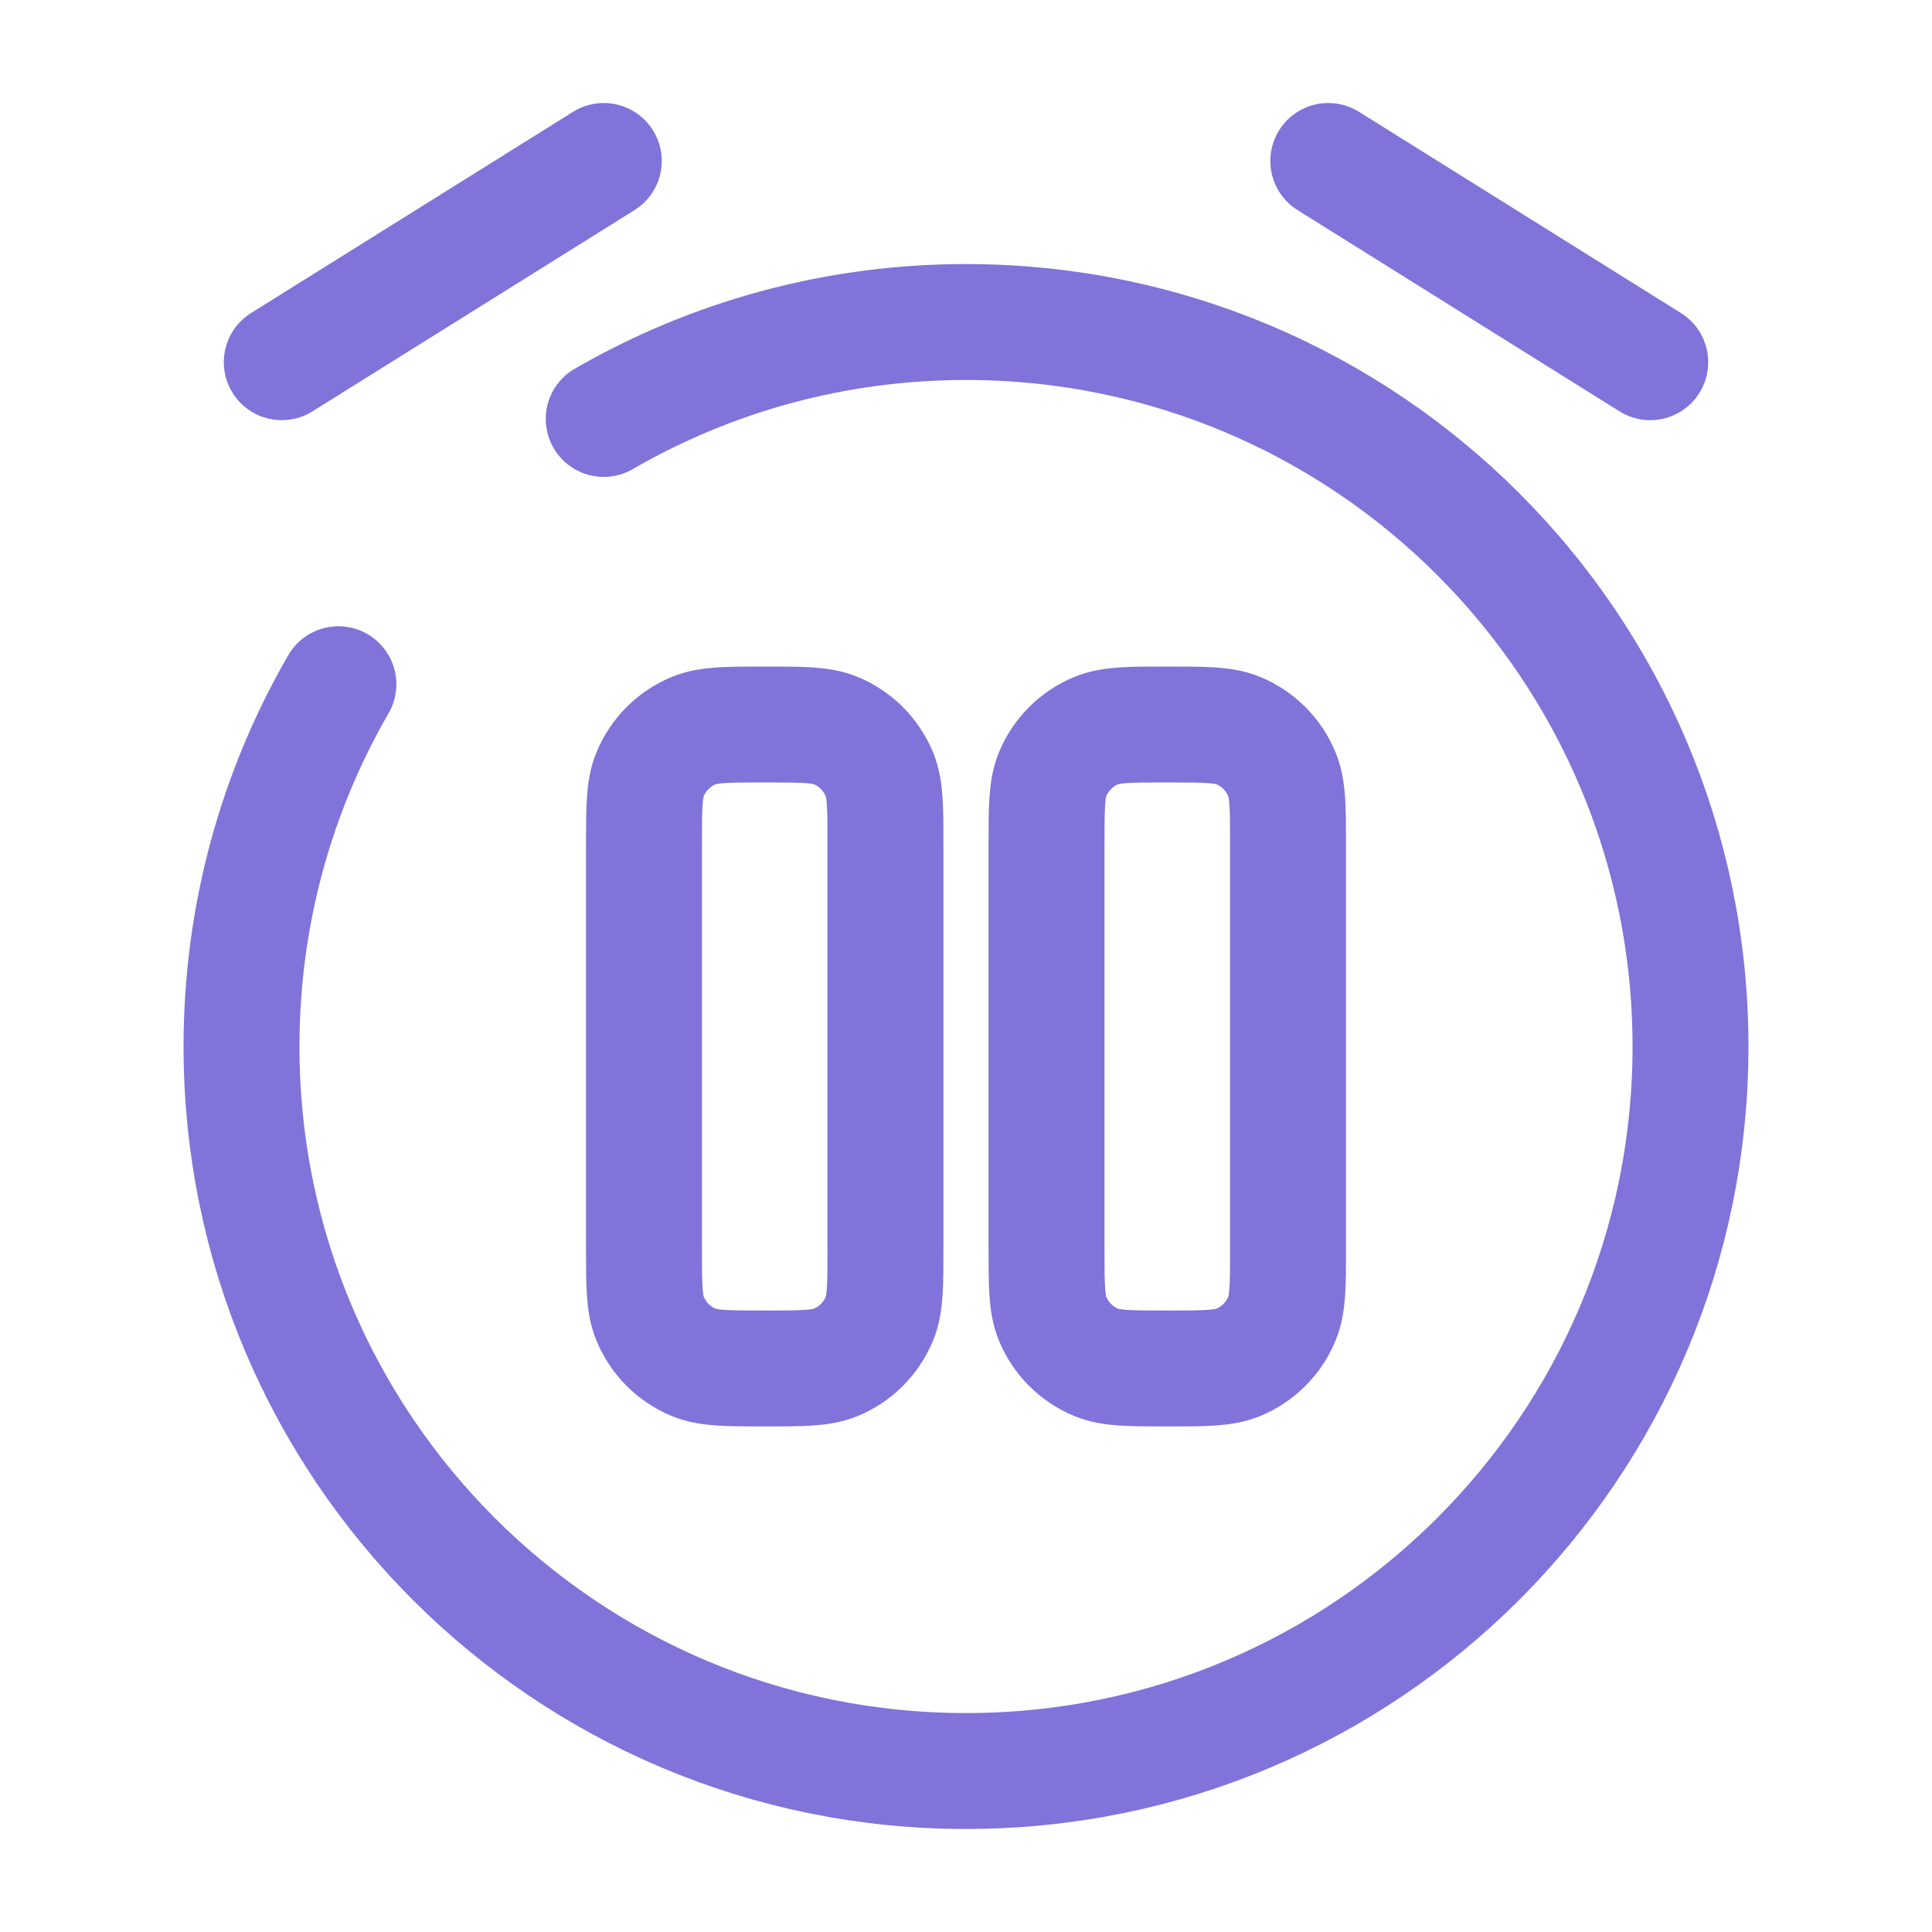 <?xml version="1.0" encoding="UTF-8"?> <svg xmlns="http://www.w3.org/2000/svg" width="25" height="25" viewBox="0 0 25 25" fill="none"> <path d="M3.646 4.687L7.813 2.083" stroke="#8073D9" stroke-width="1.5" stroke-linecap="round" stroke-linejoin="round"></path> <path d="M21.354 4.687L17.188 2.083" stroke="#8073D9" stroke-width="1.5" stroke-linecap="round" stroke-linejoin="round"></path> <path d="M8.333 10.938C8.333 10.452 8.333 10.21 8.413 10.018C8.518 9.763 8.721 9.56 8.976 9.454C9.168 9.375 9.411 9.375 9.896 9.375C10.381 9.375 10.624 9.375 10.815 9.454C11.071 9.56 11.273 9.763 11.379 10.018C11.458 10.21 11.458 10.452 11.458 10.938V16.146C11.458 16.631 11.458 16.874 11.379 17.065C11.273 17.32 11.071 17.523 10.815 17.629C10.624 17.708 10.381 17.708 9.896 17.708C9.411 17.708 9.168 17.708 8.976 17.629C8.721 17.523 8.518 17.32 8.413 17.065C8.333 16.874 8.333 16.631 8.333 16.146V10.938Z" stroke="#8073D9" stroke-width="1.5"></path> <path d="M13.542 10.938C13.542 10.452 13.542 10.21 13.621 10.018C13.727 9.763 13.929 9.56 14.185 9.454C14.376 9.375 14.619 9.375 15.104 9.375C15.589 9.375 15.832 9.375 16.024 9.454C16.279 9.56 16.482 9.763 16.587 10.018C16.667 10.21 16.667 10.452 16.667 10.938V16.146C16.667 16.631 16.667 16.874 16.587 17.065C16.482 17.32 16.279 17.523 16.024 17.629C15.832 17.708 15.589 17.708 15.104 17.708C14.619 17.708 14.376 17.708 14.185 17.629C13.929 17.523 13.727 17.32 13.621 17.065C13.542 16.874 13.542 16.631 13.542 16.146V10.938Z" stroke="#8073D9" stroke-width="1.5"></path> <path d="M7.812 5.421C9.191 4.624 10.792 4.167 12.5 4.167C17.678 4.167 21.875 8.364 21.875 13.542C21.875 18.72 17.678 22.917 12.5 22.917C7.322 22.917 3.125 18.72 3.125 13.542C3.125 11.834 3.582 10.233 4.379 8.854" stroke="#8073D9" stroke-width="1.5" stroke-linecap="round"></path> </svg> 